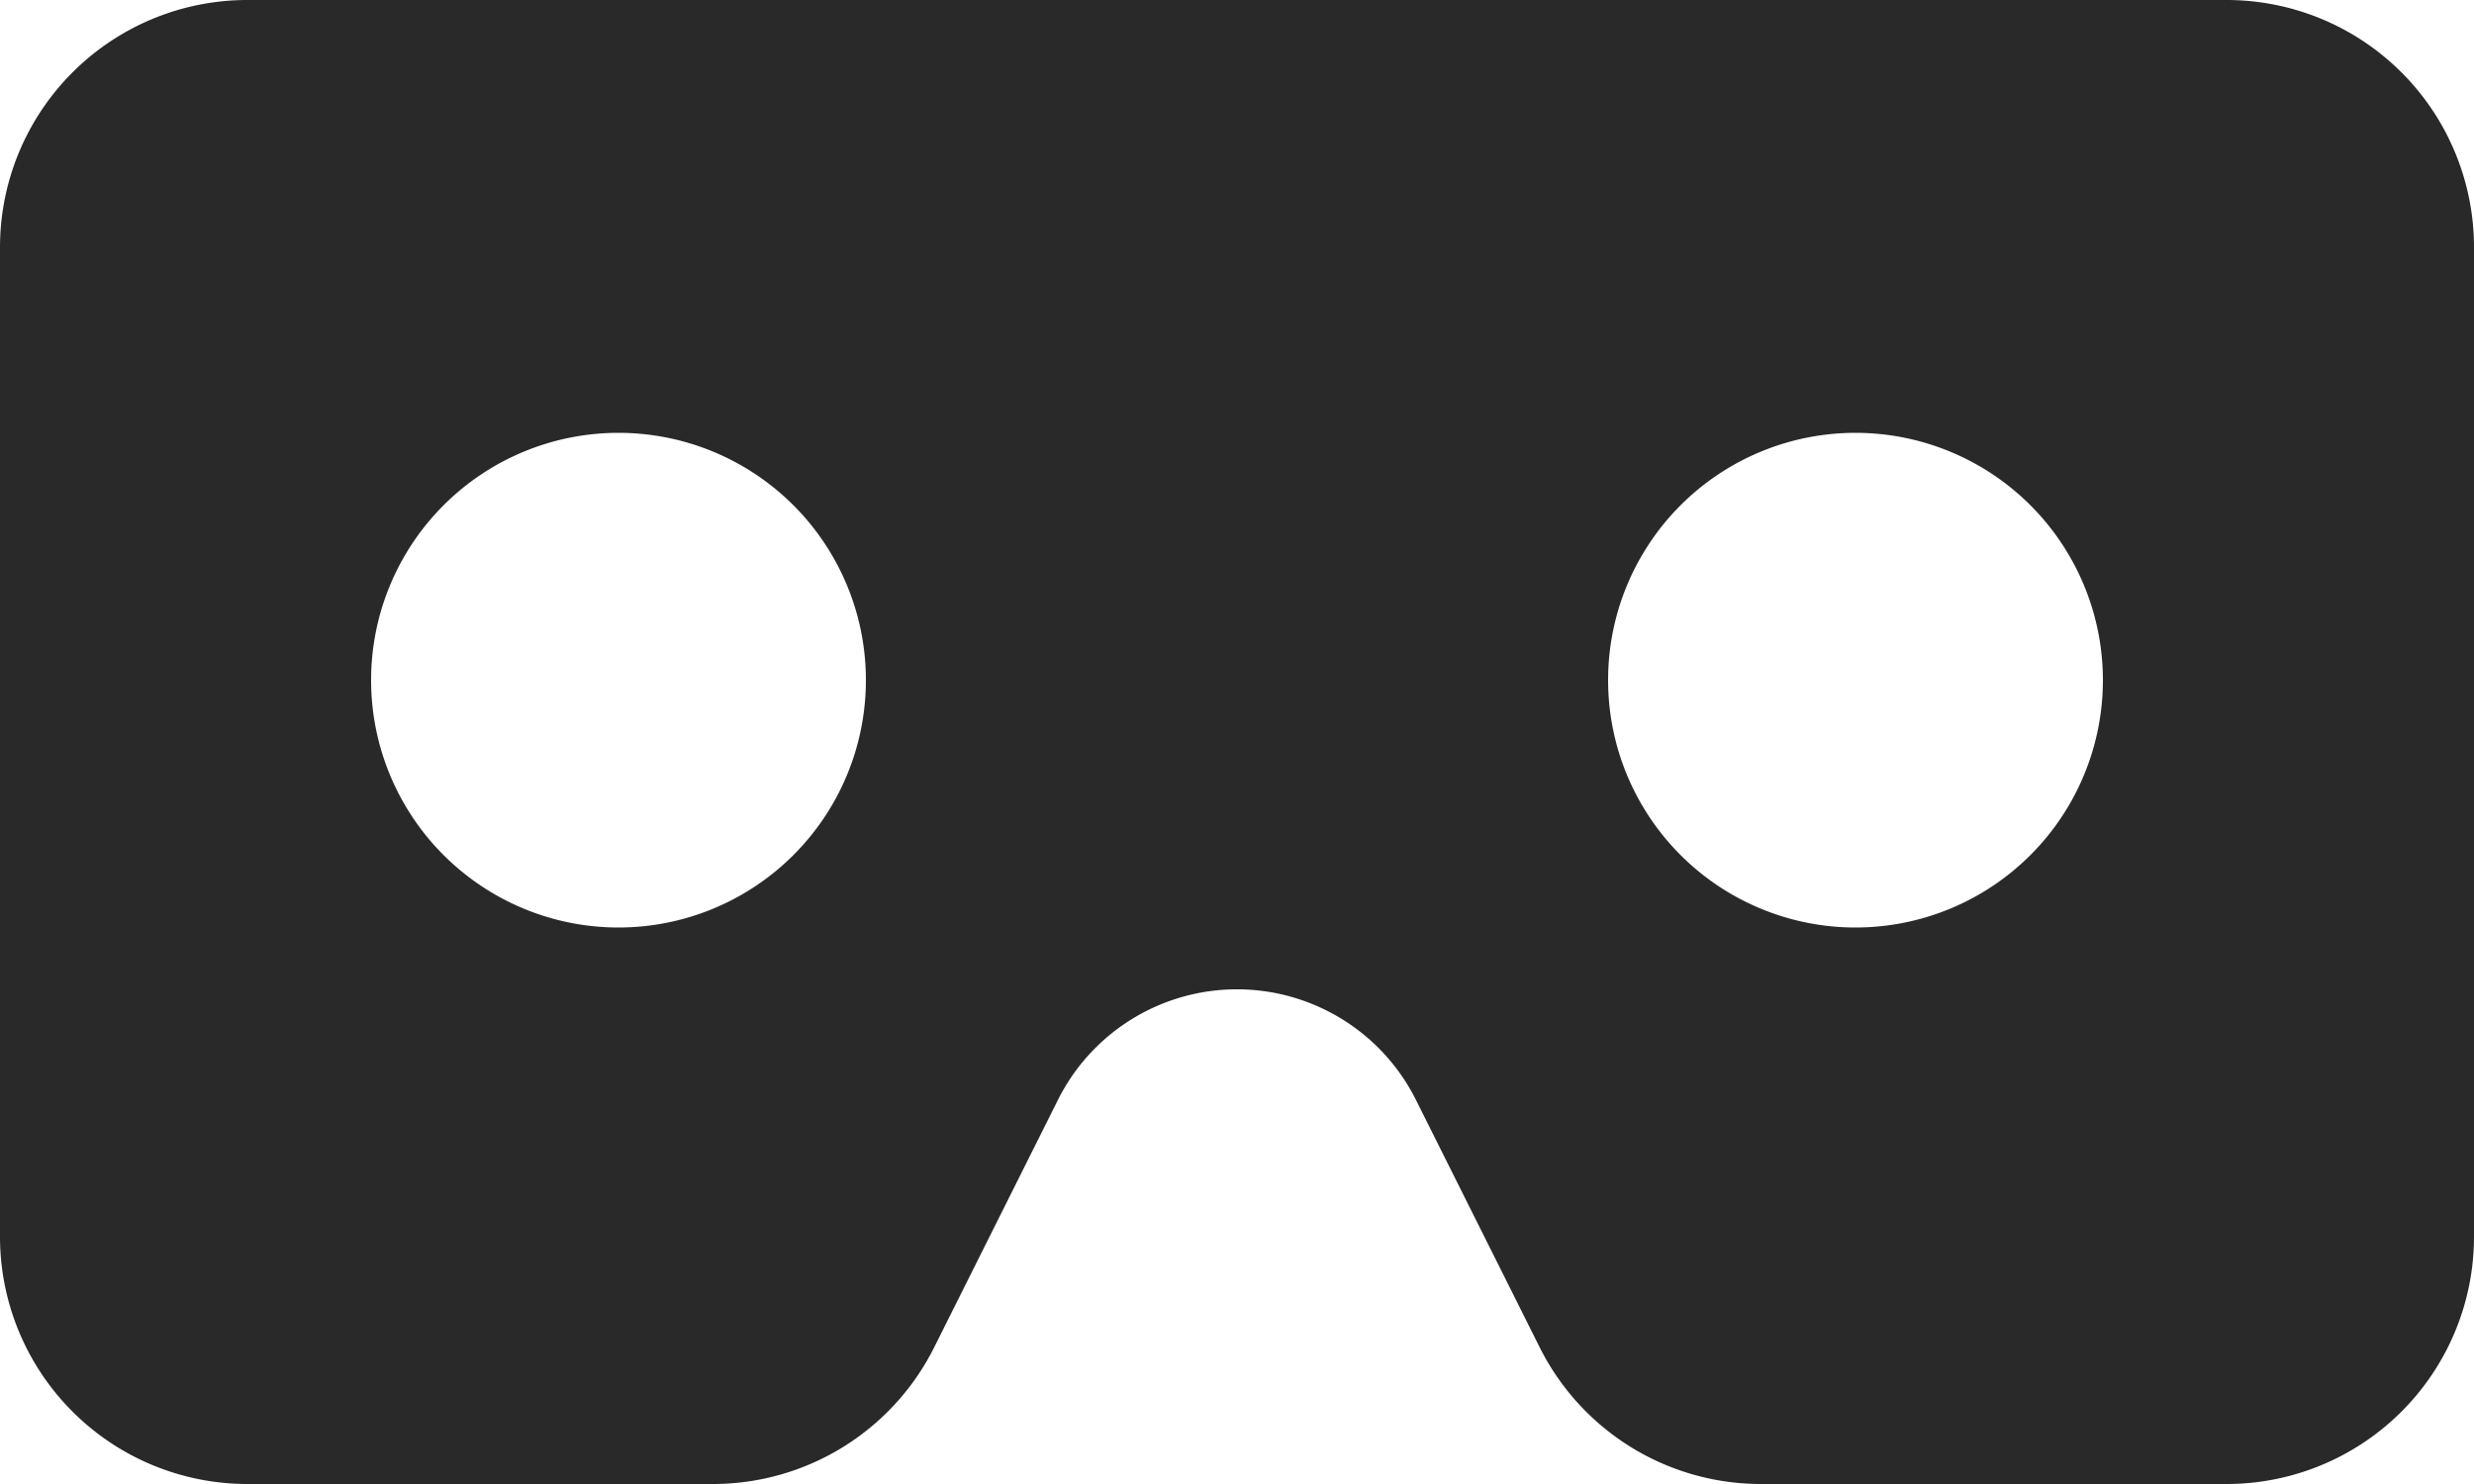 <svg xmlns="http://www.w3.org/2000/svg" width="38" height="22.799" viewBox="0 0 38 22.799">
  <path id="icon-vr" d="M34.2,0H3.8A3.8,3.8,0,0,0,0,3.8V19a3.8,3.8,0,0,0,3.8,3.8h7.149a3.8,3.8,0,0,0,3.4-2.1l1.9-3.8a3.074,3.074,0,0,1,5.5,0l1.9,3.8a3.8,3.8,0,0,0,3.4,2.1H34.2A3.8,3.8,0,0,0,38,19V3.8A3.8,3.8,0,0,0,34.2,0M5.7,10.45a3.8,3.8,0,1,1,3.8,3.8,3.8,3.8,0,0,1-3.8-3.8m22.8-3.8a3.8,3.8,0,1,1-3.8,3.8,3.8,3.8,0,0,1,3.8-3.8" fill="#292929"/>
</svg>

